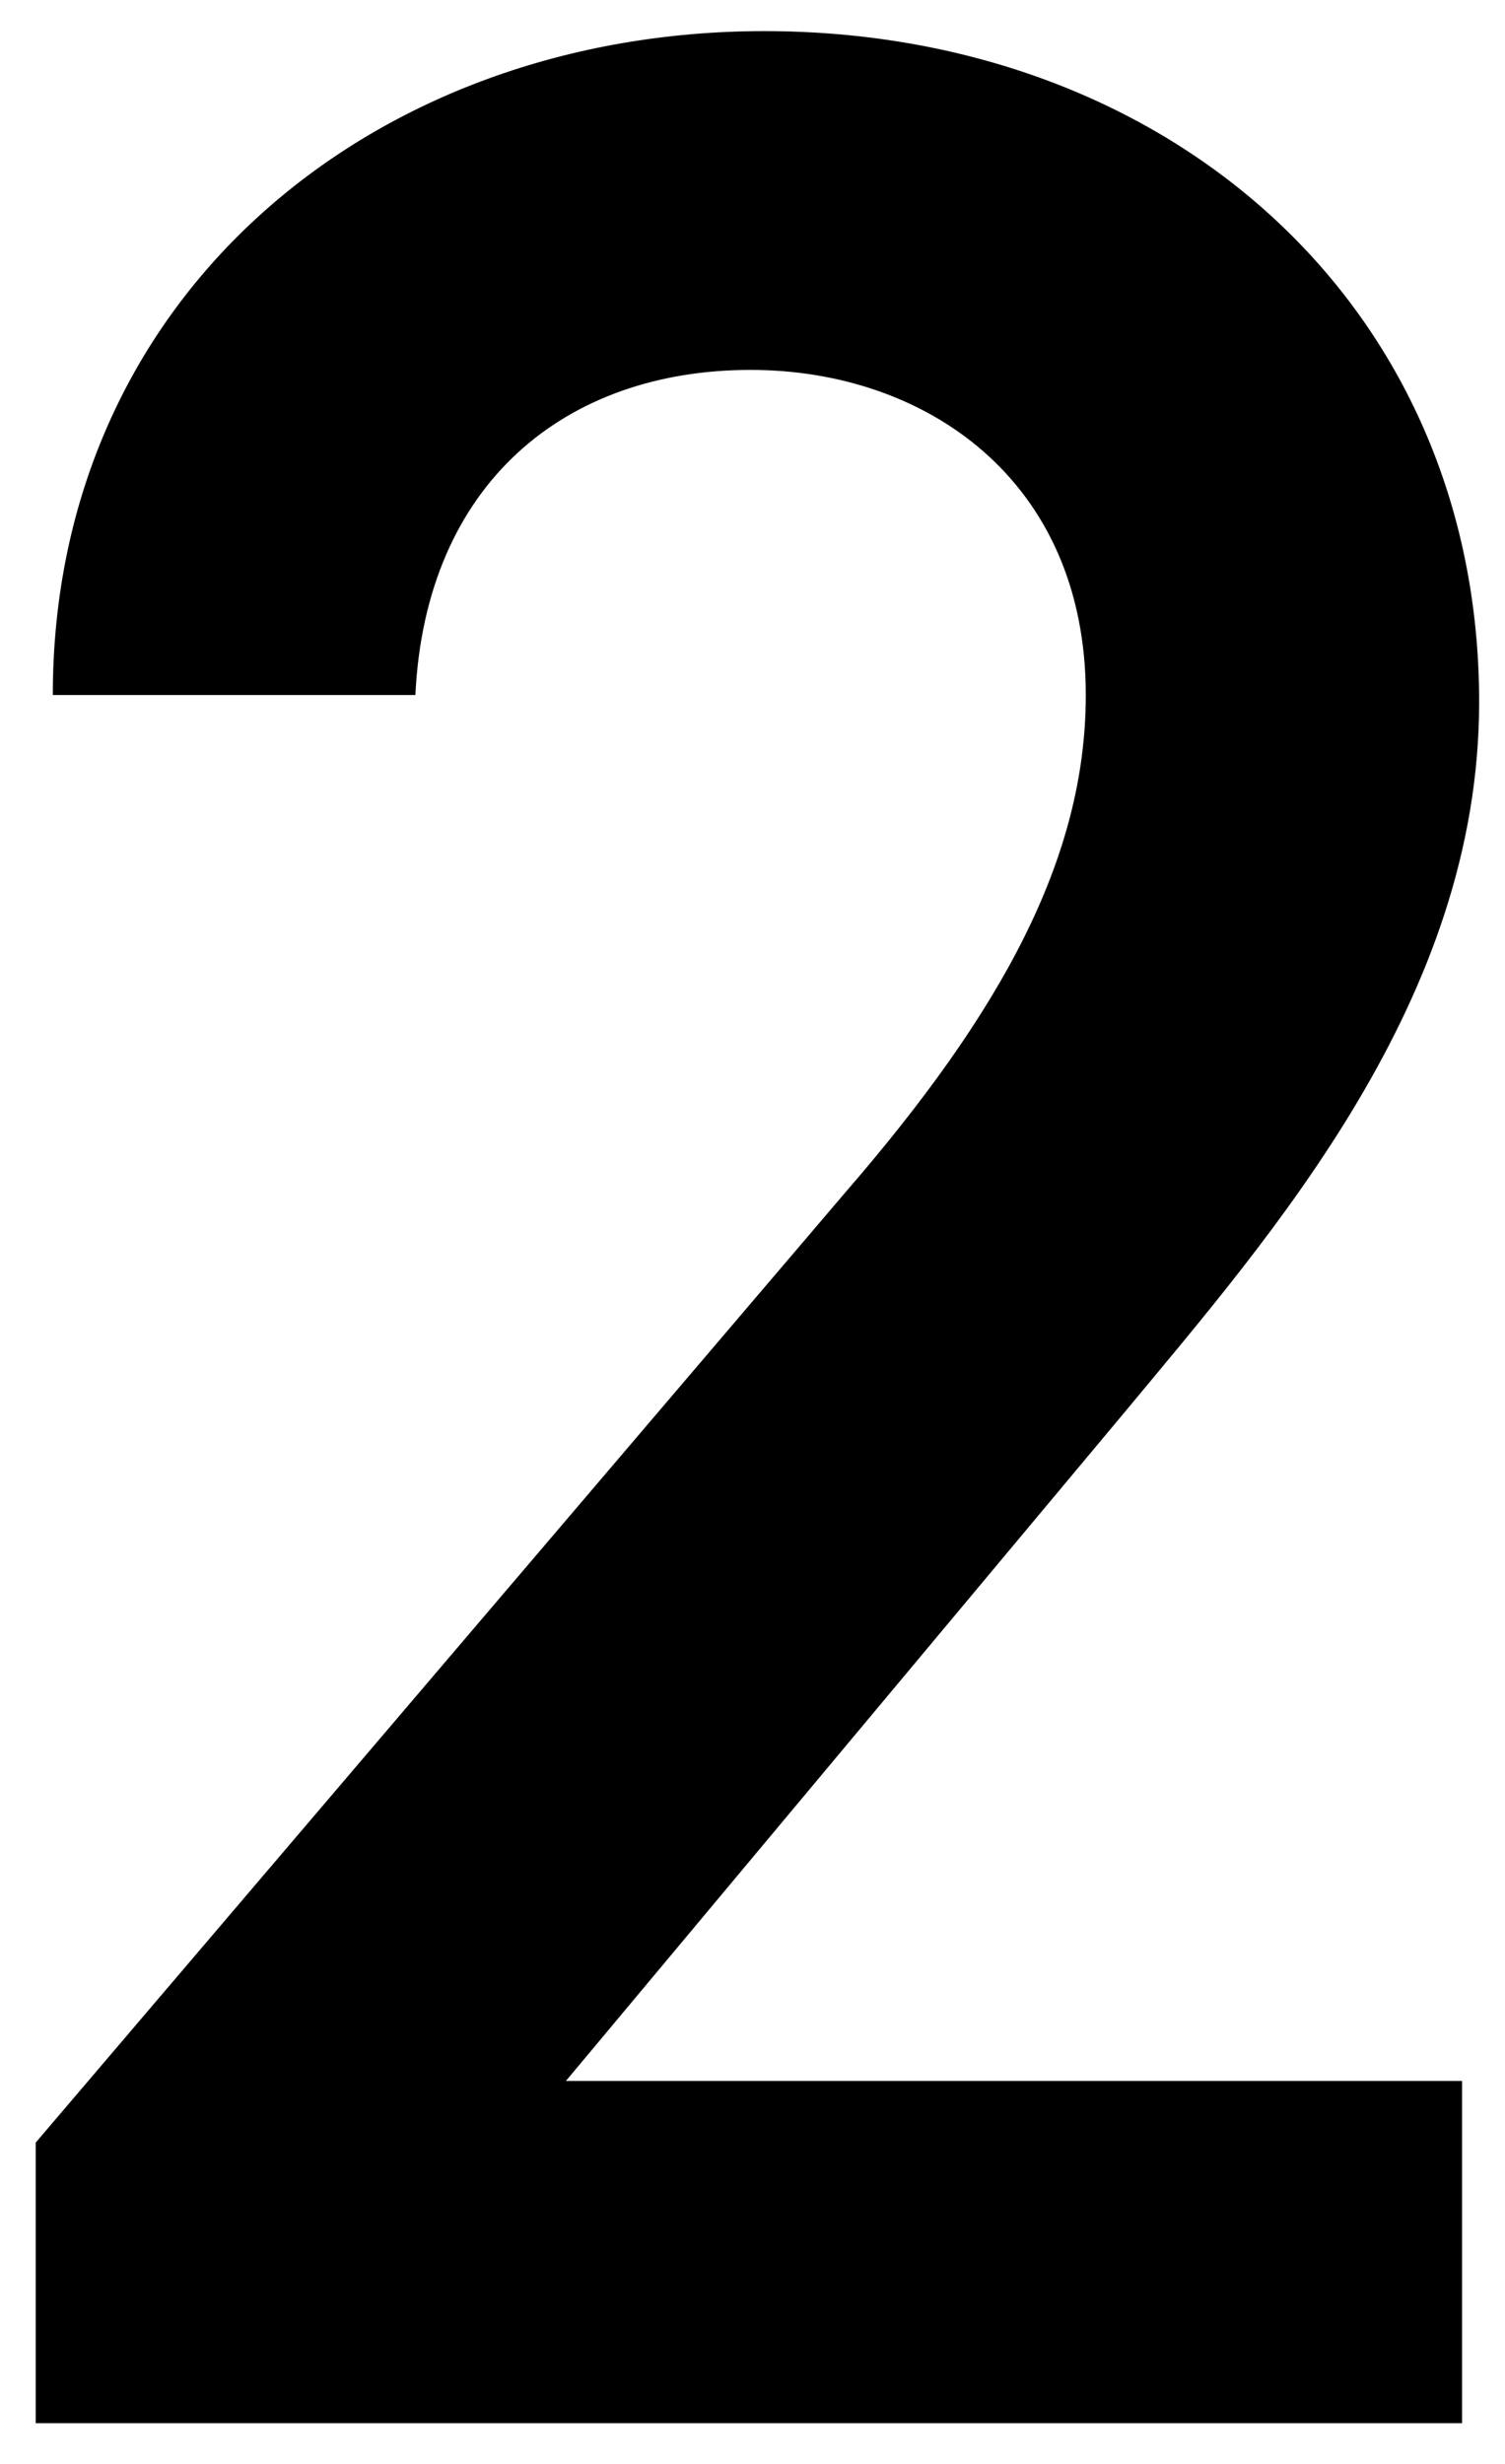 <svg width="33" height="54" viewBox="0 0 33 54" fill="none" xmlns="http://www.w3.org/2000/svg">
<path d="M32.058 45.607V53.107H0.783V46.957L18.558 26.107C21.933 22.207 23.808 18.832 23.808 15.232C23.808 10.507 20.283 8.107 16.458 8.107C12.408 8.107 9.333 10.582 9.108 15.232H1.158C1.158 6.457 8.208 0.682 16.758 0.682C25.608 0.682 32.433 6.682 32.433 15.382C32.433 21.907 27.933 27.007 24.633 30.982L12.408 45.607H32.058Z" fill="black"/>
</svg>
